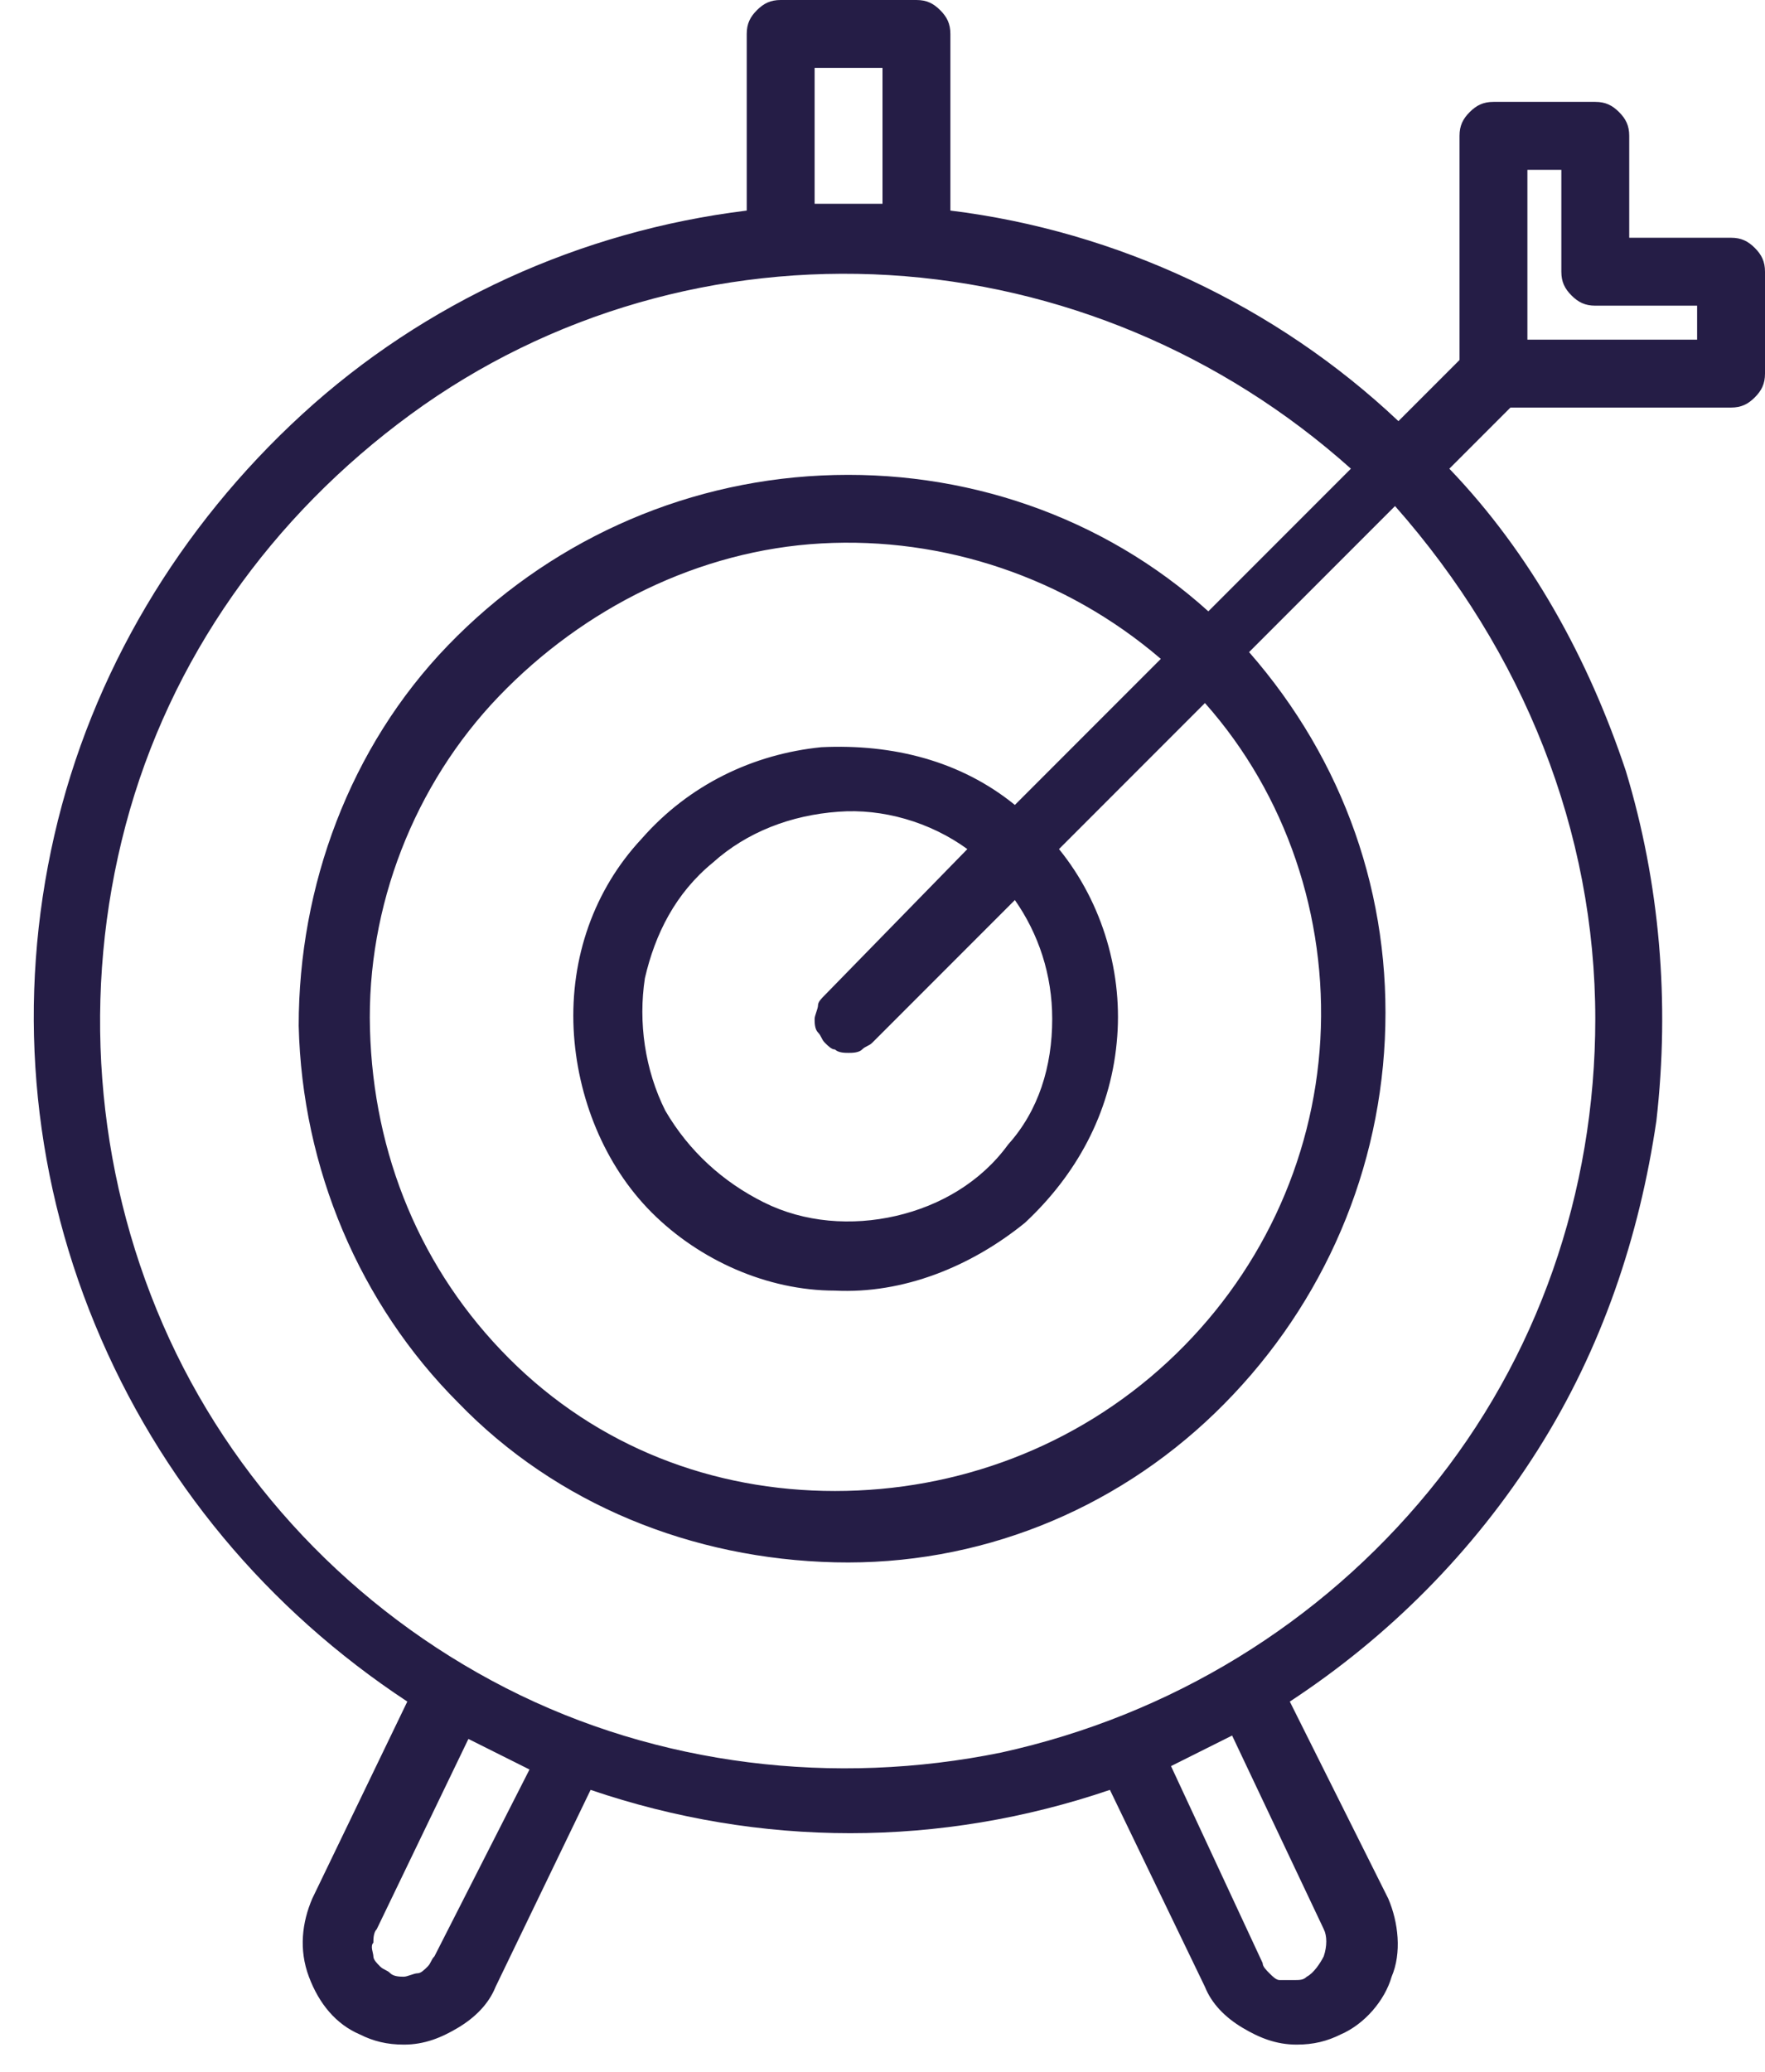 <?xml version="1.0" encoding="UTF-8"?> <svg xmlns="http://www.w3.org/2000/svg" width="52" height="61" viewBox="0 0 52 61" fill="none"> <path fill-rule="evenodd" clip-rule="evenodd" d="M51 7H48V4C48 3.7 47.9 3.5 47.7 3.3C47.5 3.1 47.3 3 47 3H44C43.7 3 43.5 3.1 43.3 3.3C43.1 3.5 43 3.7 43 4V10.6L41.2 12.4C37.6 9 32.9 6.8 28 6.2V1C28 0.7 27.9 0.5 27.7 0.3C27.5 0.1 27.3 0 27 0H23C22.7 0 22.5 0.1 22.3 0.3C22.1 0.5 22 0.7 22 1V6.2C17.1 6.8 12.5 8.9 8.9 12.2C5.3 15.5 2.7 19.8 1.6 24.6C0.5 29.4 0.9 34.4 2.8 39C4.7 43.6 7.9 47.4 12 50.1L9.2 55.9C8.9 56.6 8.8 57.4 9.1 58.2C9.4 59 9.9 59.6 10.6 59.9C11 60.1 11.4 60.2 11.9 60.2C12.5 60.2 13 60 13.5 59.7C14 59.4 14.4 59 14.6 58.5L17.4 52.7C22.4 54.4 27.7 54.4 32.7 52.7L35.5 58.5C35.7 59 36.1 59.4 36.6 59.7C37.1 60 37.6 60.2 38.2 60.2C38.7 60.2 39.1 60.1 39.5 59.9C40.2 59.6 40.8 58.9 41 58.2C41.3 57.5 41.2 56.6 40.9 55.9L38 50.1C40.9 48.2 43.4 45.7 45.3 42.7C47.2 39.7 48.3 36.4 48.8 33C49.2 29.5 48.9 26 47.9 22.7C46.8 19.4 45.1 16.3 42.7 13.8L44.5 12H51C51.3 12 51.5 11.9 51.7 11.7C51.9 11.5 52 11.3 52 11V8C52 7.7 51.9 7.5 51.7 7.3C51.5 7.1 51.3 7 51 7ZM24 6V2H26V6H24ZM12.8 57.6C12.7 57.7 12.7 57.8 12.6 57.9C12.5 58 12.4 58.1 12.3 58.1C12.2 58.1 12 58.2 11.9 58.2C11.8 58.2 11.6 58.2 11.5 58.1C11.4 58 11.3 58 11.2 57.9C11.1 57.8 11 57.7 11 57.6C11 57.5 10.9 57.3 11 57.2C11 57.1 11 56.9 11.1 56.8L13.8 51.2C14.4 51.5 15 51.8 15.6 52.1L12.8 57.6ZM39 56.8C39.1 57 39.1 57.3 39 57.6C38.9 57.8 38.7 58.1 38.5 58.2C38.4 58.3 38.3 58.3 38.1 58.3C38 58.3 37.8 58.3 37.7 58.3C37.6 58.3 37.5 58.2 37.4 58.1C37.3 58 37.2 57.9 37.2 57.8L34.5 52C35.1 51.7 35.7 51.4 36.3 51.1L39 56.8ZM47 30C47 35.1 45.3 40 42.1 43.9C38.9 47.8 34.5 50.5 29.5 51.6C24.6 52.6 19.4 52 14.9 49.7C10.4 47.4 6.8 43.6 4.8 39C2.8 34.4 2.4 29.2 3.7 24.3C5 19.4 8 15.2 12.1 12.2C16.2 9.2 21.2 7.8 26.2 8.1C31.2 8.4 36 10.4 39.8 13.8L35.6 18C32.5 15.2 28.4 13.8 24.2 14C20 14.2 16.1 16 13.2 19C10.3 22 8.8 26.1 8.8 30.2C8.9 34.4 10.6 38.4 13.5 41.3C16.4 44.3 20.4 45.9 24.6 46C28.8 46.1 32.8 44.5 35.8 41.6C38.8 38.7 40.6 34.8 40.8 30.6C41 26.4 39.6 22.4 36.8 19.2L41.1 14.9C44.9 19.2 47 24.5 47 30ZM24.3 29.3C24.2 29.4 24.1 29.5 24.1 29.6C24.1 29.7 24 29.9 24 30C24 30.1 24 30.3 24.1 30.4C24.2 30.5 24.2 30.6 24.3 30.7C24.4 30.8 24.5 30.9 24.6 30.9C24.7 31 24.9 31 25 31C25.1 31 25.3 31 25.4 30.9C25.5 30.8 25.6 30.8 25.7 30.7L29.9 26.5C30.6 27.5 31 28.7 31 30C31 31.4 30.6 32.7 29.7 33.7C28.9 34.8 27.7 35.5 26.4 35.8C25.1 36.1 23.7 36 22.5 35.4C21.3 34.8 20.3 33.9 19.6 32.7C19 31.5 18.8 30.1 19 28.8C19.3 27.5 19.9 26.3 21 25.4C22 24.5 23.3 24 24.7 23.9C26 23.8 27.4 24.2 28.5 25L24.3 29.3ZM29.9 23.7C28.3 22.4 26.3 21.9 24.2 22C22.2 22.2 20.3 23.1 18.9 24.7C17.5 26.2 16.8 28.2 16.9 30.3C17 32.3 17.8 34.3 19.2 35.7C20.6 37.1 22.6 38 24.6 38C26.6 38.1 28.6 37.3 30.2 36C31.7 34.6 32.7 32.8 32.9 30.7C33.1 28.7 32.5 26.6 31.2 25L35.5 20.7C37.9 23.4 39.1 27 38.9 30.6C38.7 34.2 37.1 37.6 34.4 40.1C31.7 42.6 28.2 43.9 24.6 43.9C21 43.9 17.6 42.6 15 40C12.4 37.4 11 34 10.9 30.3C10.8 26.7 12.2 23.1 14.7 20.5C17.2 17.9 20.6 16.2 24.2 16C27.8 15.8 31.4 17 34.2 19.4L29.9 23.7ZM50 10H45V5H46V8C46 8.3 46.1 8.5 46.3 8.7C46.5 8.9 46.7 9 47 9H50V10Z" fill="#251D46"></path> </svg> 